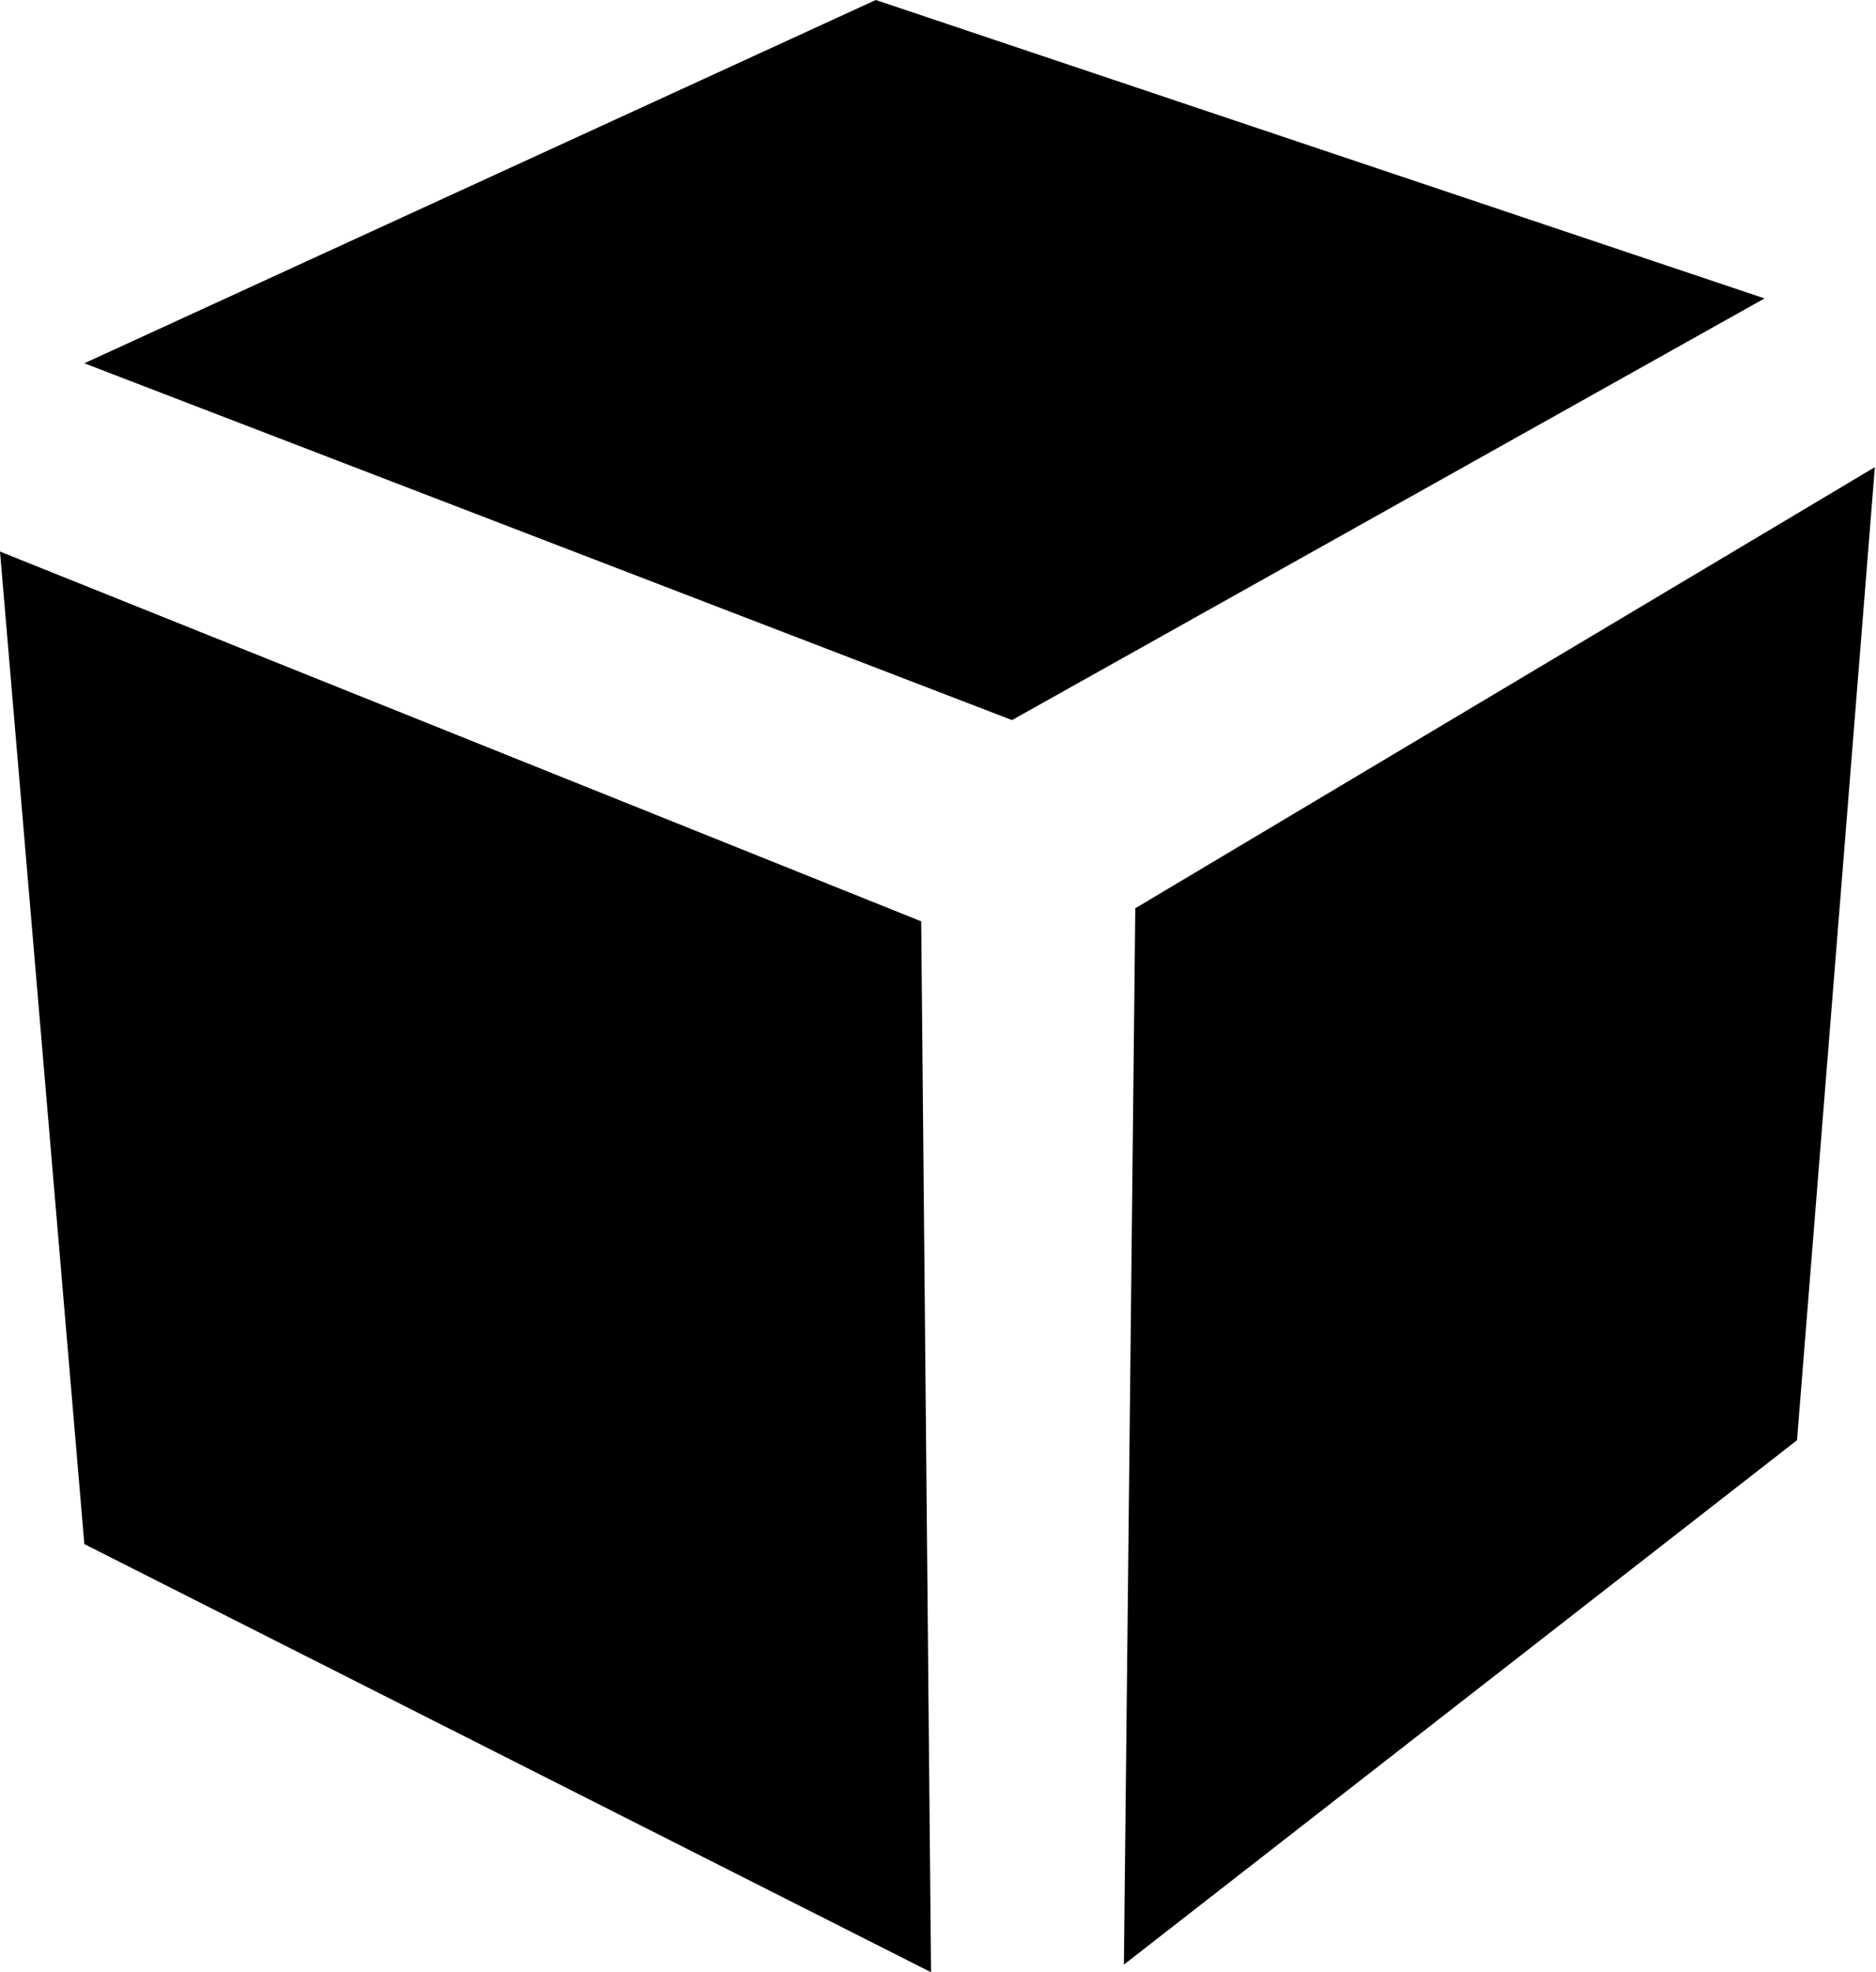 <svg version="1.1" xmlns="http://www.w3.org/2000/svg" width="487px" height="512px"><path d="M0,143.184l21.893,257.664L241.692,512l-2.551-272.82L0,143.184z M294.717,235.789l191.986-114.516l-20.209,252.614L291.756,510.021L294.717,235.789z M262.715,186.936L458.066,77.469L227.348,0L21.891,94.31L262.715,186.936z"/></svg>